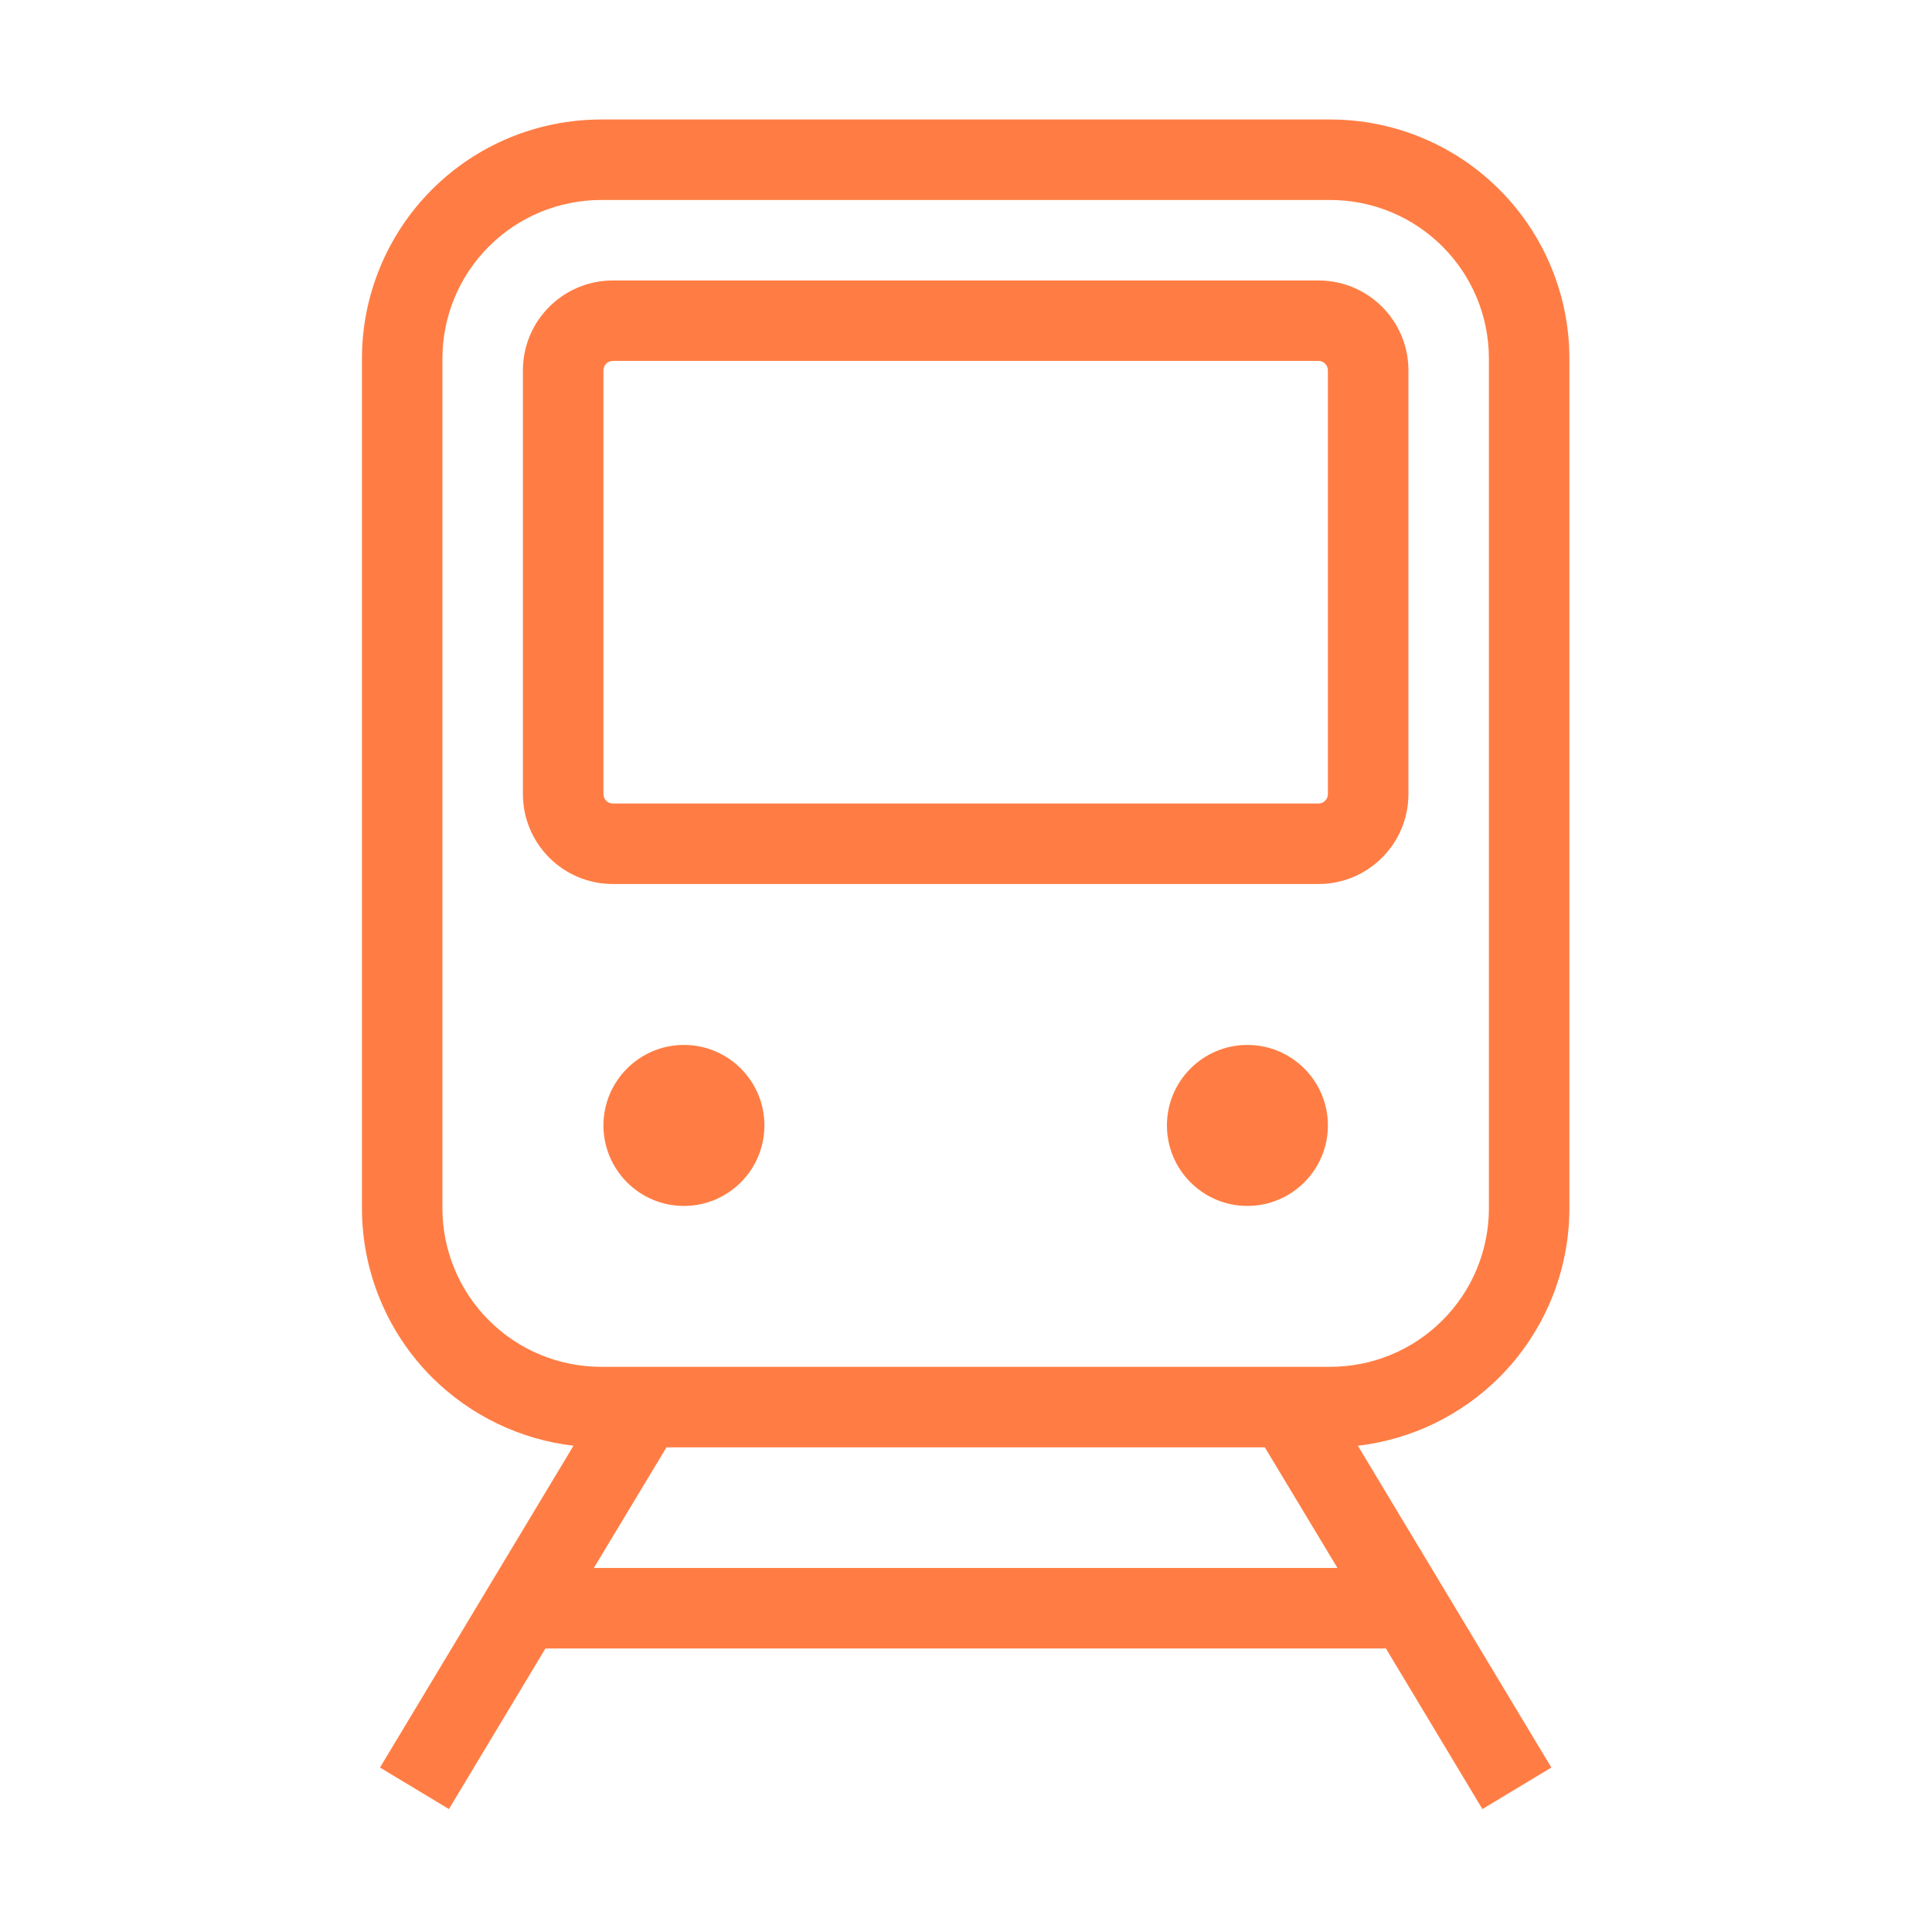 <svg width="41" height="41" viewBox="0 0 41 41" fill="none" xmlns="http://www.w3.org/2000/svg">
<path fill-rule="evenodd" clip-rule="evenodd" d="M12.17 30.681C11.04 30.549 9.981 30.04 9.167 29.229C8.216 28.276 7.681 26.986 7.681 25.641V7.609C7.681 6.264 8.216 4.974 9.167 4.022C10.119 3.07 11.41 2.536 12.757 2.536H28.229C29.576 2.536 30.867 3.07 31.818 4.022C32.77 4.974 33.305 6.264 33.305 7.609V25.641C33.305 26.986 32.77 28.276 31.818 29.229C31.005 30.04 29.946 30.549 28.816 30.681L32.922 37.51L31.459 38.391L29.411 34.983H11.575L9.527 38.391L8.064 37.51L12.17 30.681ZM26.842 30.715H14.144L12.602 33.275H28.383L26.842 30.715ZM28.229 4.244H12.757C11.864 4.244 11.006 4.599 10.376 5.23C9.743 5.86 9.389 6.718 9.389 7.609V25.641C9.389 26.532 9.743 27.39 10.376 28.02C11.006 28.652 11.864 29.006 12.757 29.006H28.229C29.122 29.006 29.98 28.652 30.61 28.02C31.243 27.39 31.597 26.532 31.597 25.641V7.609C31.597 6.718 31.243 5.86 30.61 5.23C29.98 4.599 29.122 4.244 28.229 4.244ZM14.514 22.175C15.457 22.175 16.222 22.941 16.222 23.883C16.222 24.826 15.457 25.592 14.514 25.592C13.572 25.592 12.806 24.826 12.806 23.883C12.806 22.941 13.572 22.175 14.514 22.175ZM26.472 22.175C27.414 22.175 28.18 22.941 28.18 23.883C28.18 24.826 27.414 25.592 26.472 25.592C25.529 25.592 24.764 24.826 24.764 23.883C24.764 22.941 25.529 22.175 26.472 22.175ZM27.98 5.952C29.034 5.952 29.889 6.806 29.889 7.86V16.851C29.889 17.906 29.034 18.76 27.98 18.76H13.006C11.952 18.76 11.097 17.906 11.097 16.851V7.86C11.097 6.806 11.952 5.952 13.006 5.952H27.98ZM27.98 7.659H13.006C12.895 7.659 12.806 7.749 12.806 7.86V16.851C12.806 16.962 12.895 17.052 13.006 17.052H27.98C28.091 17.052 28.18 16.962 28.18 16.851V7.86C28.18 7.749 28.091 7.659 27.98 7.659Z" fill="#FF7D44"/>
</svg>
